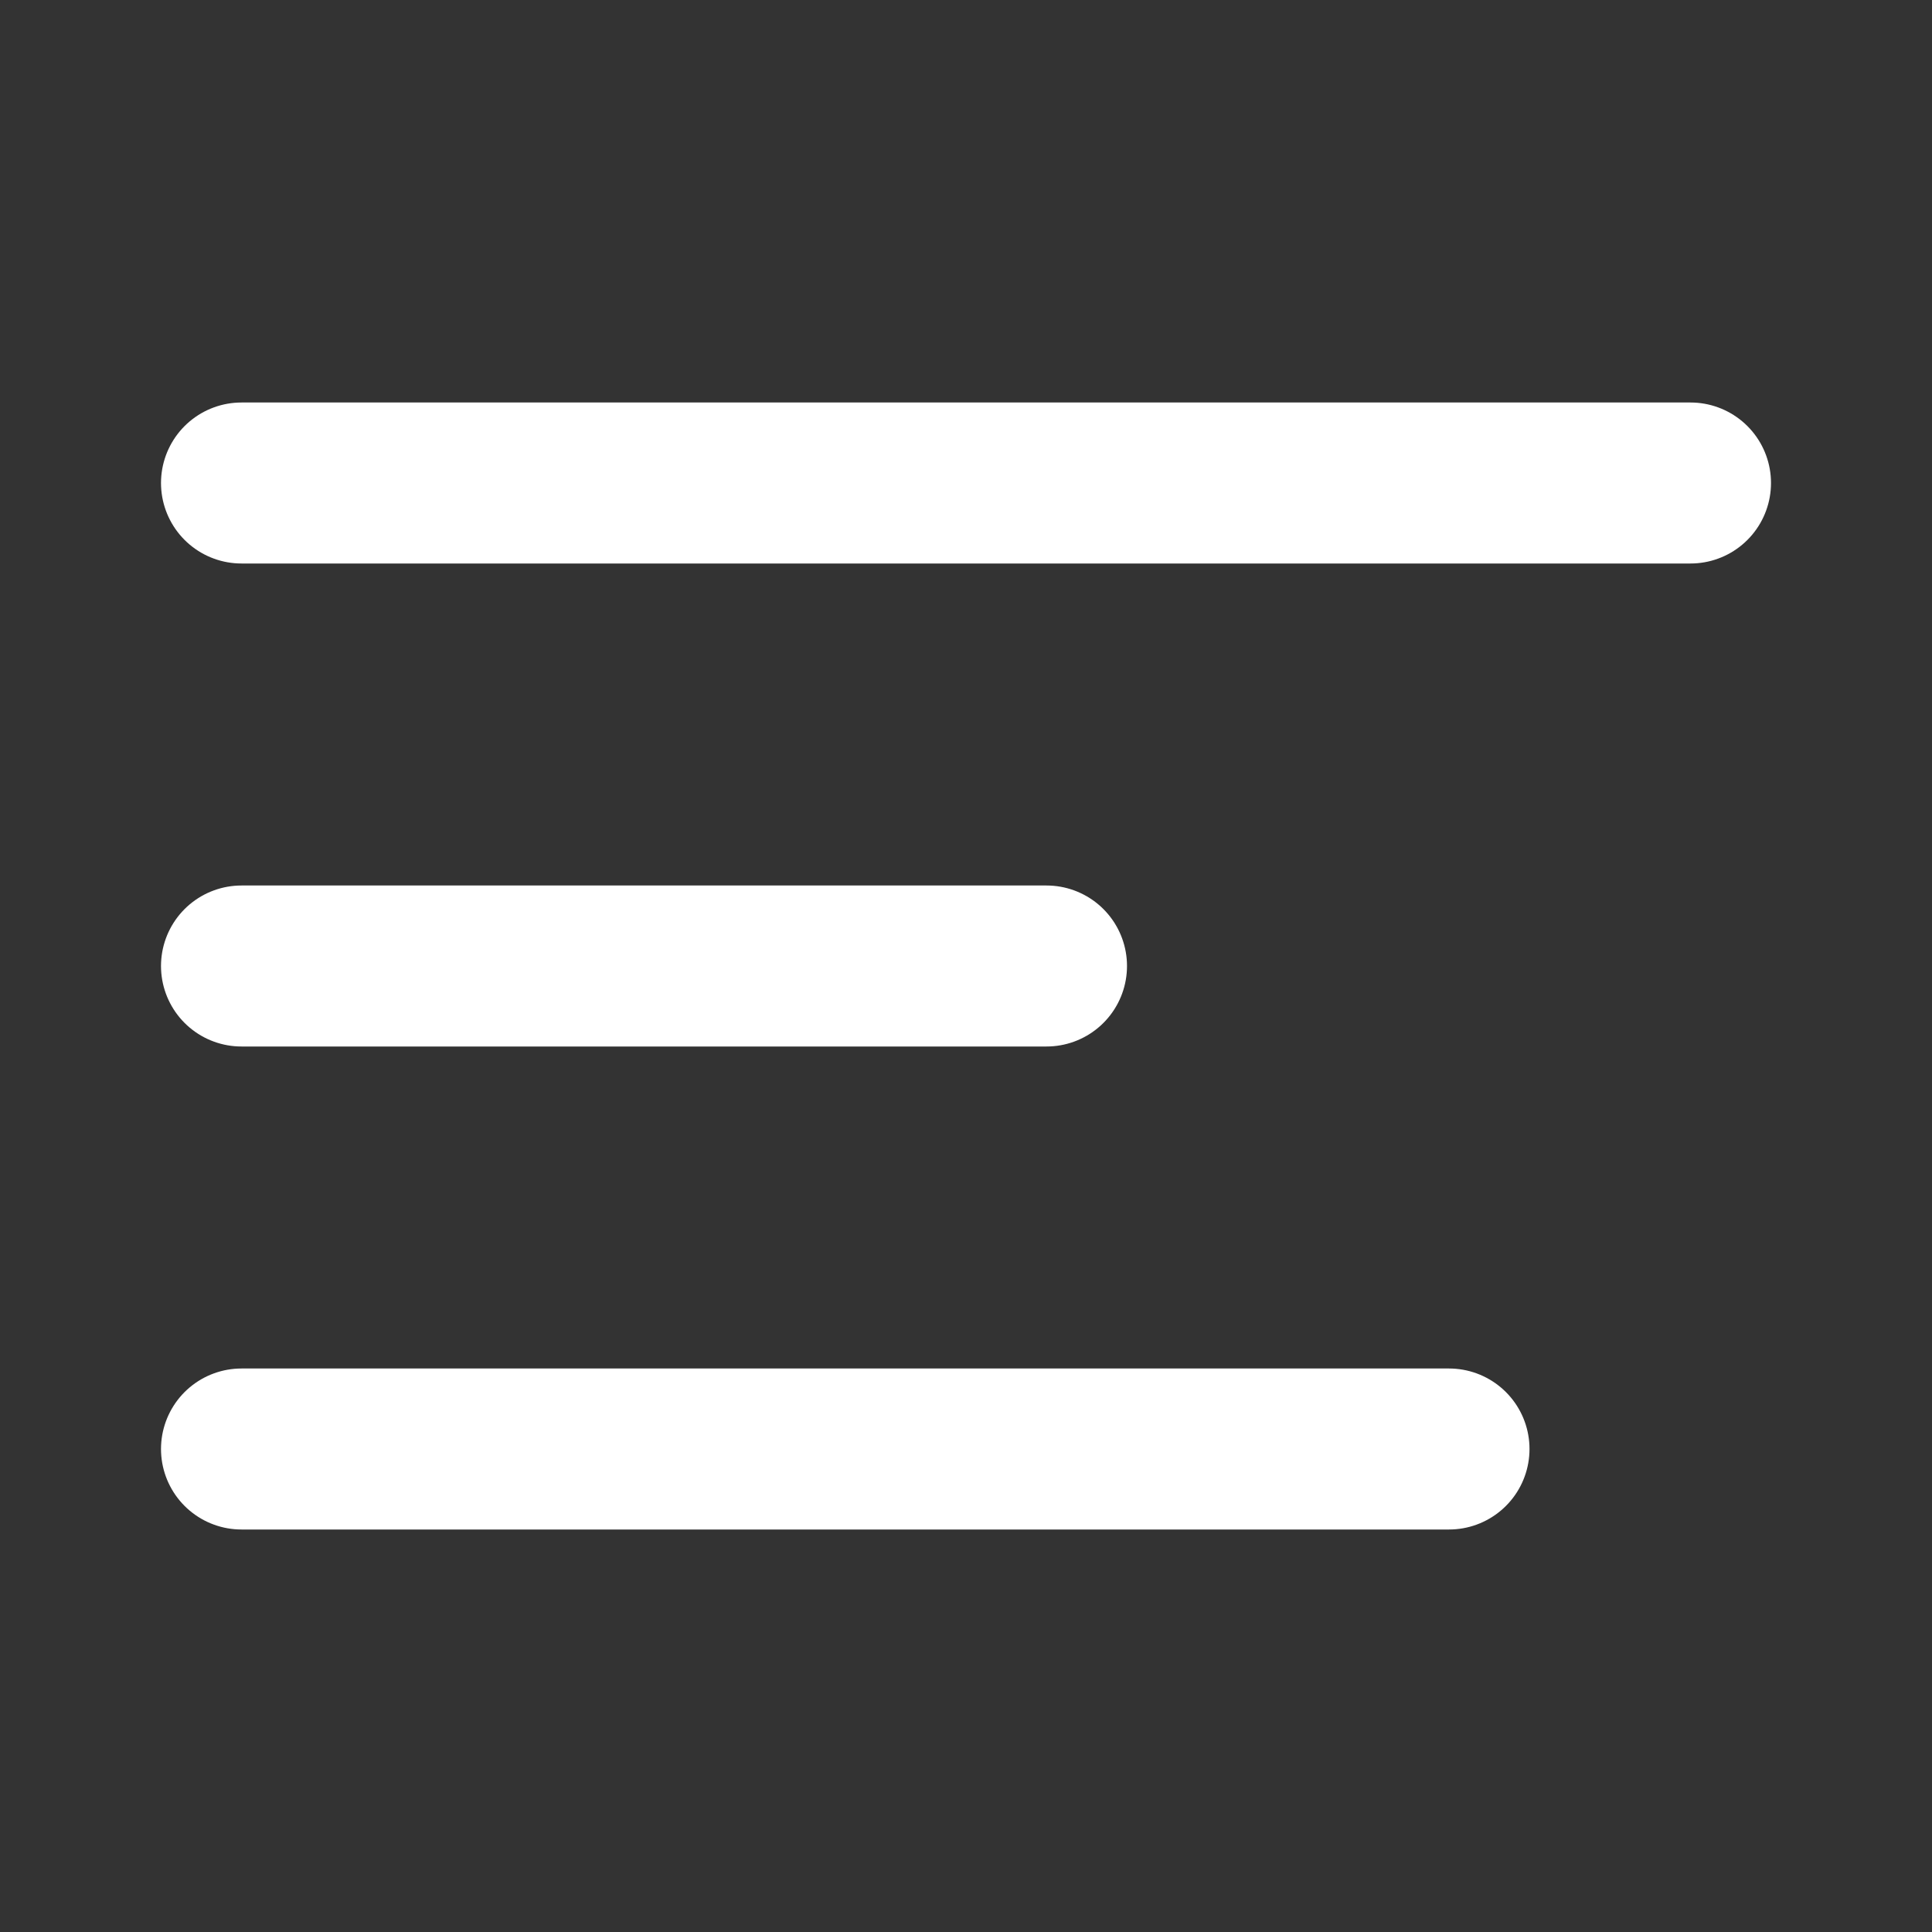 <svg width="24" height="24" viewBox="0 0 24 24" fill="none" xmlns="http://www.w3.org/2000/svg">
<rect x="0" y="0" width="24" height="24" fill="#333333" stroke="none"/>
<path d="M3 6H21" stroke="white" stroke-width="2" stroke-linecap="round"/>
<path d="M3 12H13" stroke="white" stroke-width="2" stroke-linecap="round"/>
<path d="M3 18H18" stroke="white" stroke-width="2" stroke-linecap="round"/>
</svg>
